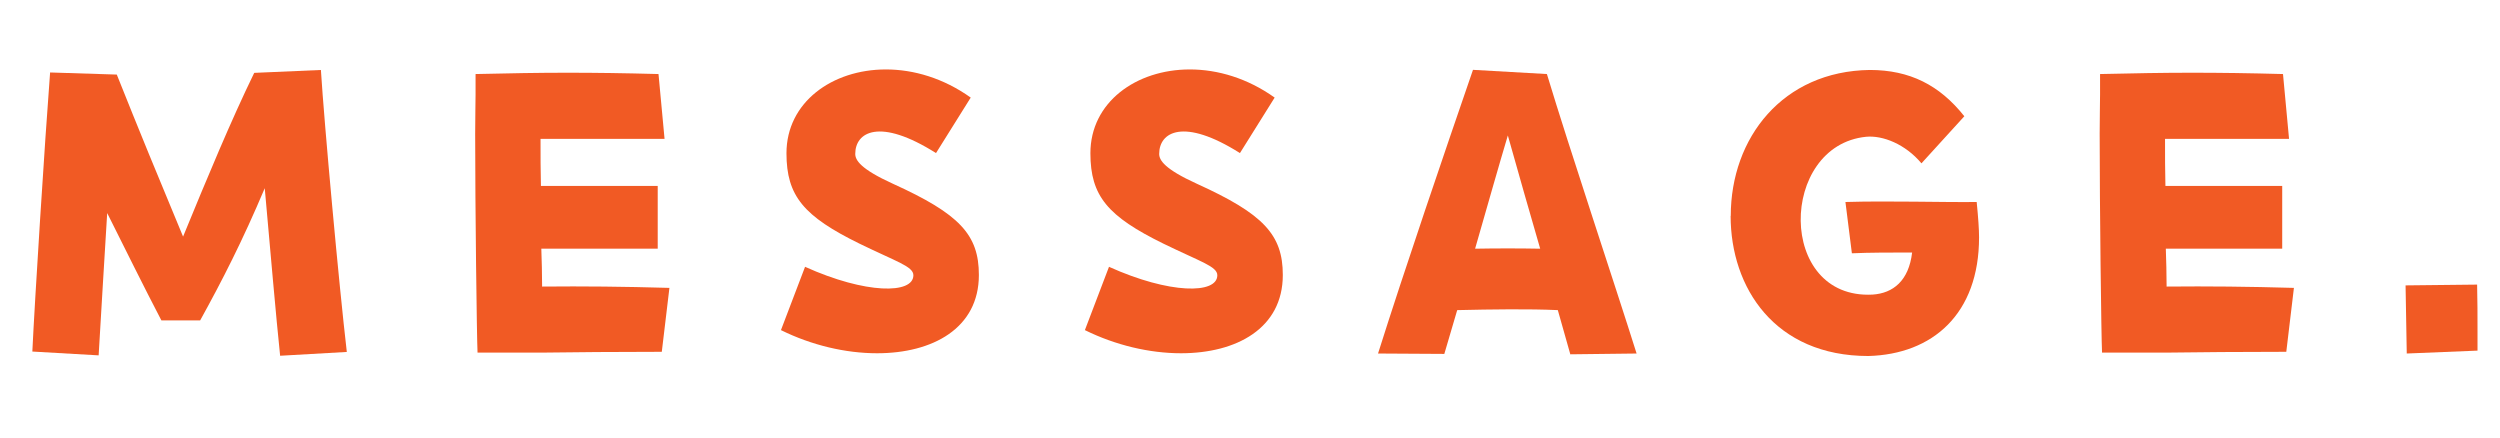 <?xml version="1.0" encoding="UTF-8"?>
<svg id="_レイヤー_2" data-name="レイヤー 2" xmlns="http://www.w3.org/2000/svg" width="190.09" height="33.31" viewBox="0 0 190.09 33.31">
  <g id="_レイヤー_1-2" data-name="レイヤー 1">
    <g>
      <path d="M2.46,26.72c.18-3.84.95-16.03,1.35-21.21l5.07.16c1.66,4.16,3.16,7.81,5.04,12.32,1.84-4.48,3.66-8.86,5.41-12.45l5.07-.22c.25,4.03,1.38,16.38,1.97,21.44l-5.07.29c-.31-2.94-.74-7.94-1.17-12.74-1.69,4-3.23,7.01-4.91,10.05h-2.95c-1.32-2.53-2.76-5.44-4.12-8.16-.22,3.46-.43,7.2-.65,10.82l-5.04-.29Z" fill="#f15a24"/>
      <path d="M36.13,10.21c0-1.28.03-2.34.03-3.01v-1.57c2.61-.06,4.79-.1,6.97-.1s4.36.03,6.94.1l.46,4.93h-9.43c0,1.28,0,2.46.03,3.58h8.88v4.77h-8.85c.03.93.06,1.89.06,2.88,3.19-.03,6.17,0,9.68.1l-.58,4.86c-3.1,0-7,.03-8.94.06h-5.07c-.06-1.31-.18-11.07-.18-16.61Z" fill="#f15a24"/>
      <path d="M61.22,20.29c4.61,2.08,8.23,2.08,8.23.64,0-.67-1.26-1.02-4.09-2.4-4.24-2.08-5.56-3.62-5.56-6.88,0-3.87,3.47-6.37,7.56-6.37,2.12,0,4.39.67,6.45,2.14l-2.64,4.22c-4.3-2.72-6.14-1.6-6.14.06,0,.48.4,1.15,2.86,2.27,5.07,2.3,6.54,3.87,6.54,6.94,0,4.06-3.53,5.95-7.74,5.95-2.4,0-4.98-.61-7.31-1.76l1.84-4.83Z" fill="#f15a24"/>
      <path d="M84.33,20.29c4.61,2.08,8.23,2.08,8.23.64,0-.67-1.26-1.02-4.09-2.4-4.24-2.08-5.56-3.62-5.56-6.88,0-3.87,3.47-6.37,7.56-6.37,2.12,0,4.39.67,6.45,2.14l-2.64,4.22c-4.3-2.72-6.14-1.6-6.14.06,0,.48.4,1.15,2.86,2.27,5.07,2.3,6.54,3.87,6.54,6.94,0,4.06-3.53,5.95-7.74,5.95-2.4,0-4.98-.61-7.31-1.76l1.84-4.83Z" fill="#f15a24"/>
      <path d="M118.45,23.58c-2.21-.1-5.01-.06-7.65,0-.34,1.15-.68,2.3-.98,3.33l-5.04-.03c2.03-6.43,5.07-15.33,7.22-21.57l5.62.32c1.72,5.7,5.19,16.06,6.82,21.25l-5.04.06c-.28-.99-.61-2.14-.95-3.36ZM112.16,18.91c1.66-.03,3.32-.03,4.95,0-.77-2.66-1.6-5.54-2.46-8.61-.68,2.27-1.57,5.41-2.49,8.61Z" fill="#f15a24"/>
      <path d="M131.6,16.42c0-5.95,3.96-11.01,10.57-11.1,3.04,0,5.31,1.15,7.19,3.52l-3.26,3.58c-1.23-1.47-2.95-2.14-4.21-2.02-6.63.67-6.79,12.38.49,12,1.57-.1,2.76-1.06,3.01-3.2-1.6,0-3.23,0-4.58.06l-.49-3.9c3.26-.1,7.31.03,9.98,0,.12,1.22.18,2.08.18,2.69,0,5.82-3.53,8.89-8.42,9.02-7.1,0-10.47-5.18-10.47-10.66Z" fill="#f15a24"/>
      <path d="M159.65,10.21c0-1.28.03-2.34.03-3.01v-1.57c2.61-.06,4.79-.1,6.97-.1s4.36.03,6.94.1l.46,4.93h-9.43c0,1.28,0,2.46.03,3.58h8.88v4.77h-8.85c.03.93.06,1.89.06,2.88,3.19-.03,6.17,0,9.68.1l-.58,4.86c-3.1,0-7,.03-8.94.06h-5.07c-.06-1.31-.18-11.07-.18-16.61Z" fill="#f15a24"/>
      <path d="M182.91,21.7l5.44-.06c.03,1.18.03,2.37.03,3.55v1.47l-5.38.22-.09-5.18Z" fill="#f15a24"/>
    </g>
  </g>
</svg>